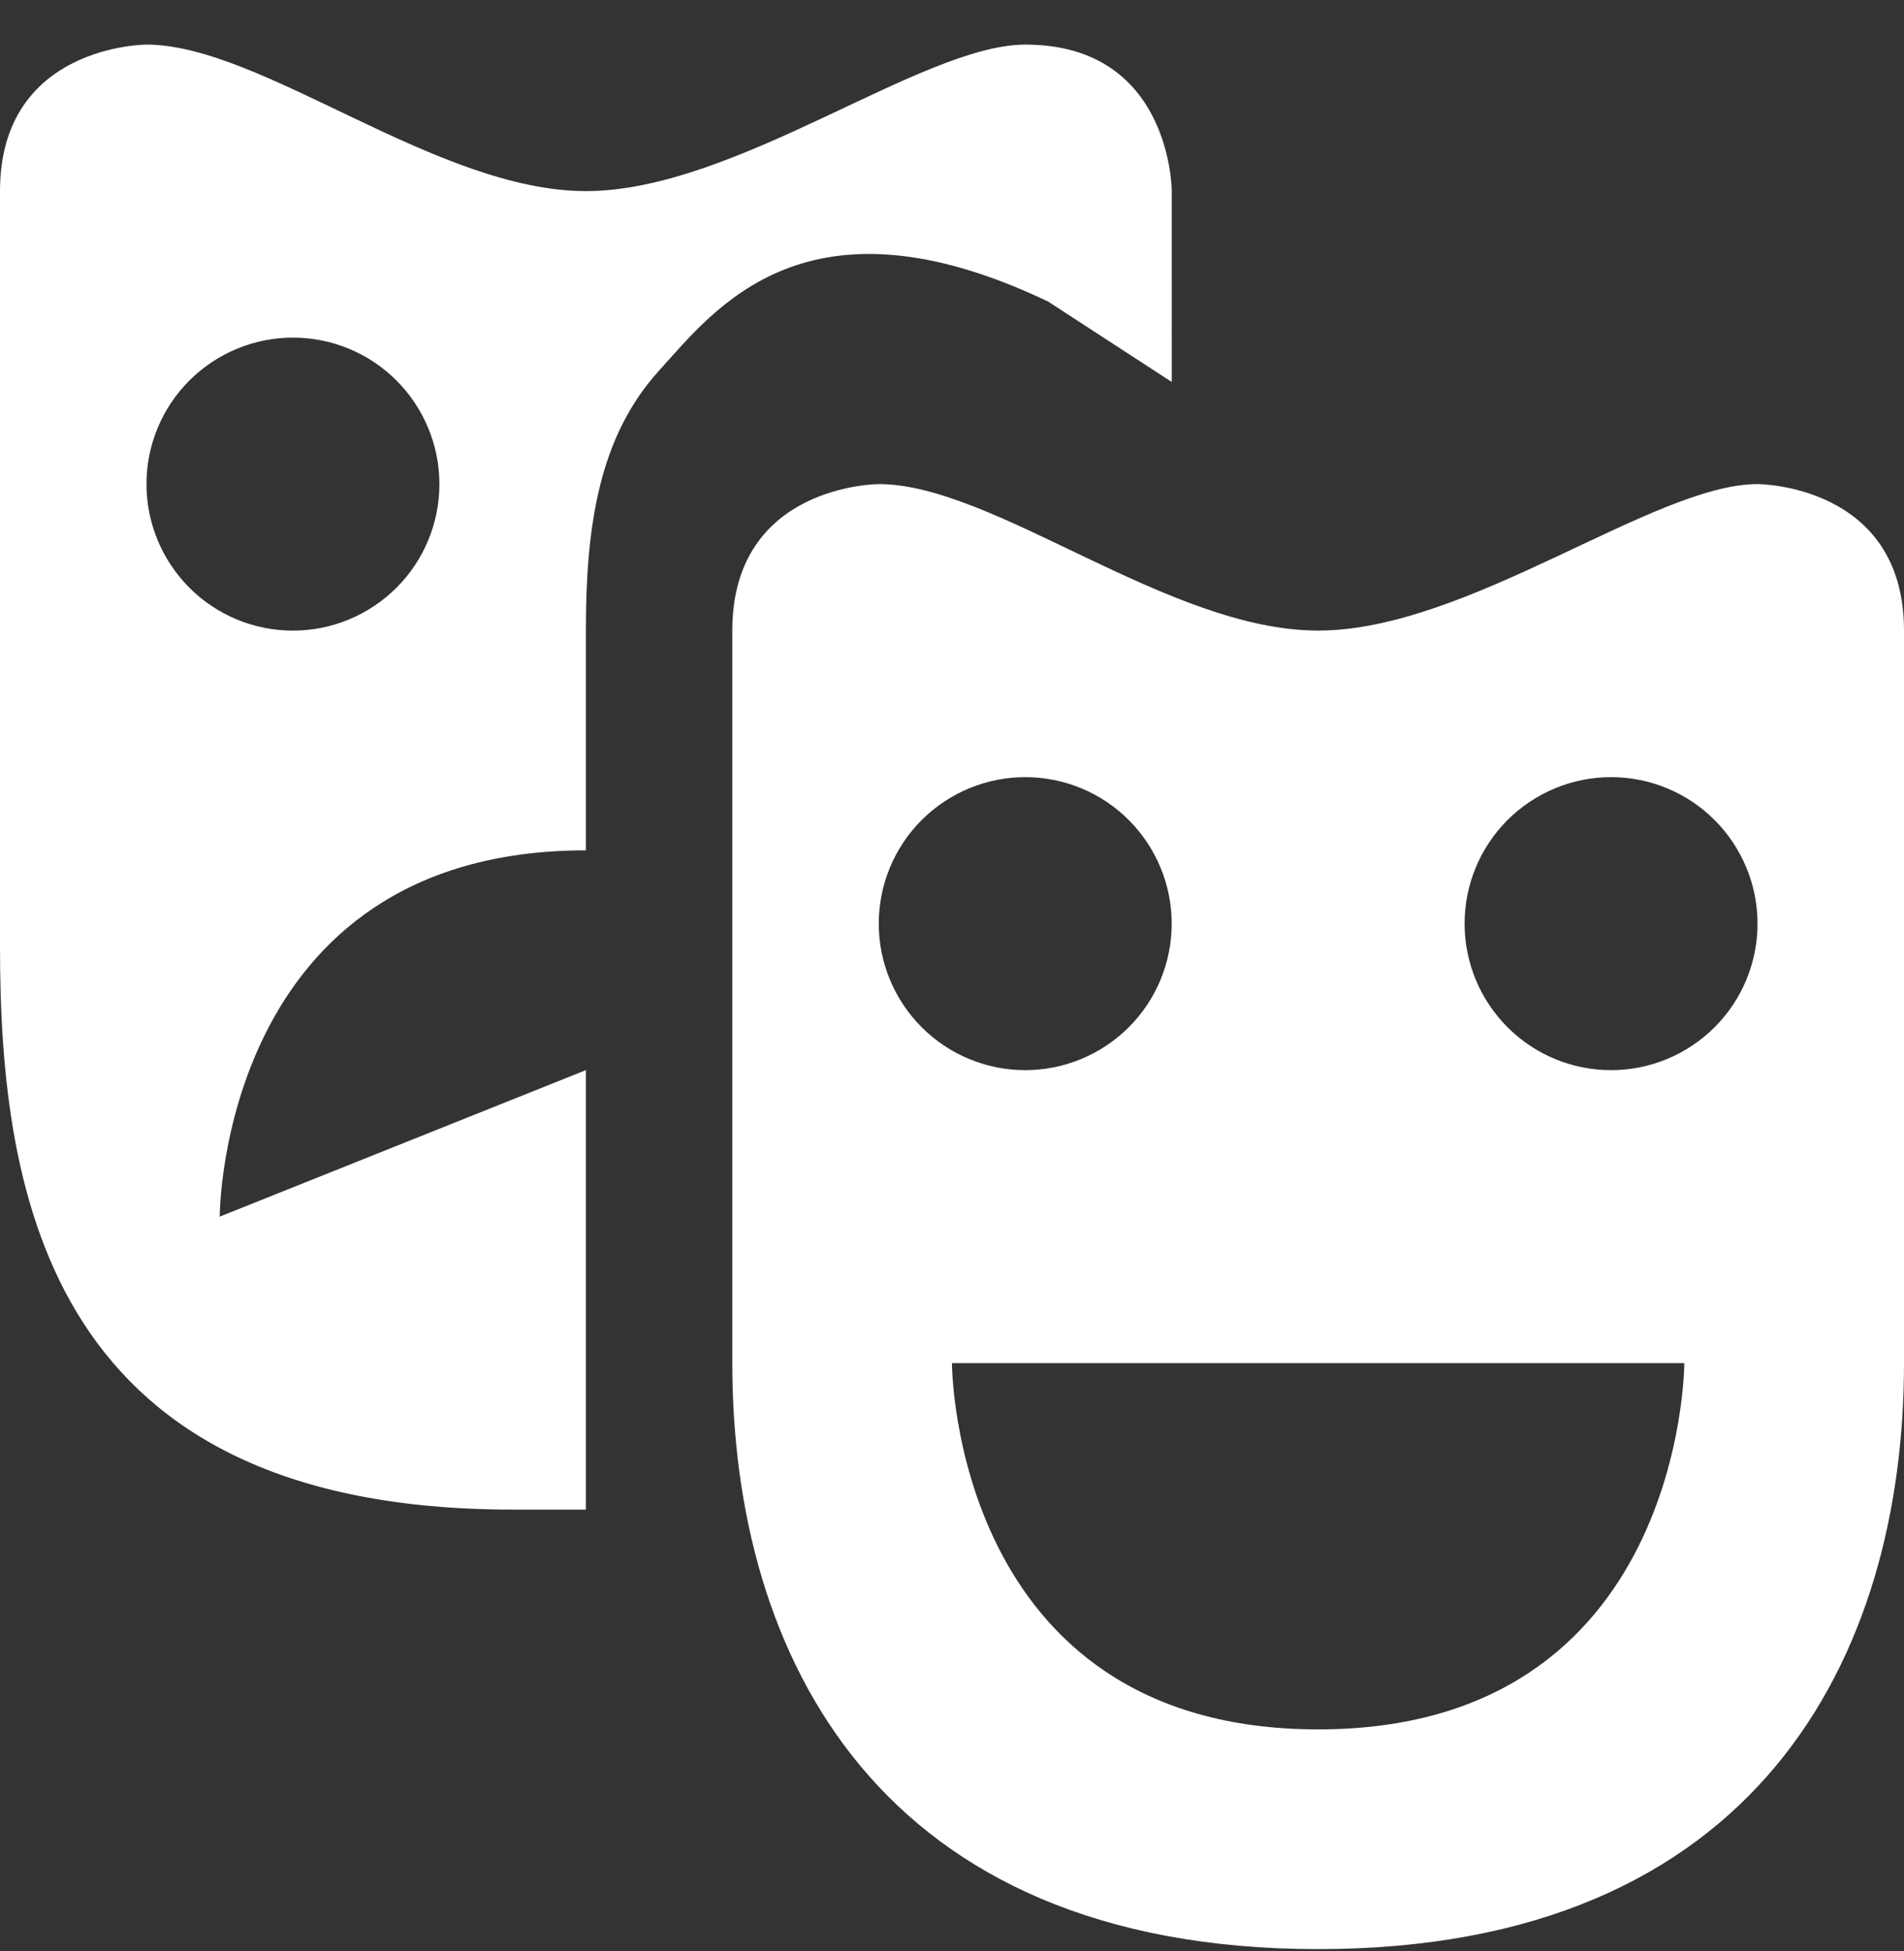 <svg xmlns="http://www.w3.org/2000/svg" width="41" height="42" fill="none"  xmlns:v="https://vecta.io/nano"><rect width="100%" height="100%" fill="#333333" stroke="none"/><path d="M3.154.96S0 .96 0 4.114v16.267c0 5.456 1.116 12.117 11.039 12.117h1.577v-9.461l-7.885 3.154s0-7.885 7.885-7.885v-4.731c0-2.233.274-4.163 1.577-5.598 1.202-1.325 3.17-3.968 8.377-1.485l2.662 1.731V4.114s0-3.154-3.154-3.154c-2.233 0-6.238 3.154-9.461 3.154S5.636.96 3.154.96zm3.154 6.308c.836 0 1.639.332 2.23.924s.924 1.394.924 2.23-.332 1.639-.924 2.23-1.394.924-2.23.924-1.639-.332-2.23-.924-.924-1.394-.924-2.23.332-1.639.924-2.23 1.394-.924 2.23-.924zm12.615 3.154s-3.154 0-3.154 3.154v15.769c0 6.308 3.154 12.615 12.615 12.615S41 35.652 41 29.345V13.575c0-3.154-3.154-3.154-3.154-3.154-2.233 0-6.238 3.154-9.462 3.154s-6.979-3.154-9.461-3.154zm3.154 6.308c.837 0 1.639.332 2.23.924s.924 1.394.924 2.23-.332 1.639-.924 2.23-1.394.924-2.23.924-1.639-.332-2.23-.924-.924-1.394-.924-2.23.332-1.639.924-2.23 1.394-.924 2.23-.924zm12.615 0c.836 0 1.639.332 2.23.924s.924 1.394.924 2.23-.332 1.639-.924 2.23-1.394.924-2.23.924-1.639-.332-2.23-.924-.924-1.394-.924-2.23.332-1.639.924-2.23 1.394-.924 2.23-.924zM20.5 29.345h15.769s0 7.885-7.885 7.885-7.885-7.885-7.885-7.885z" fill="#fff"/></svg>